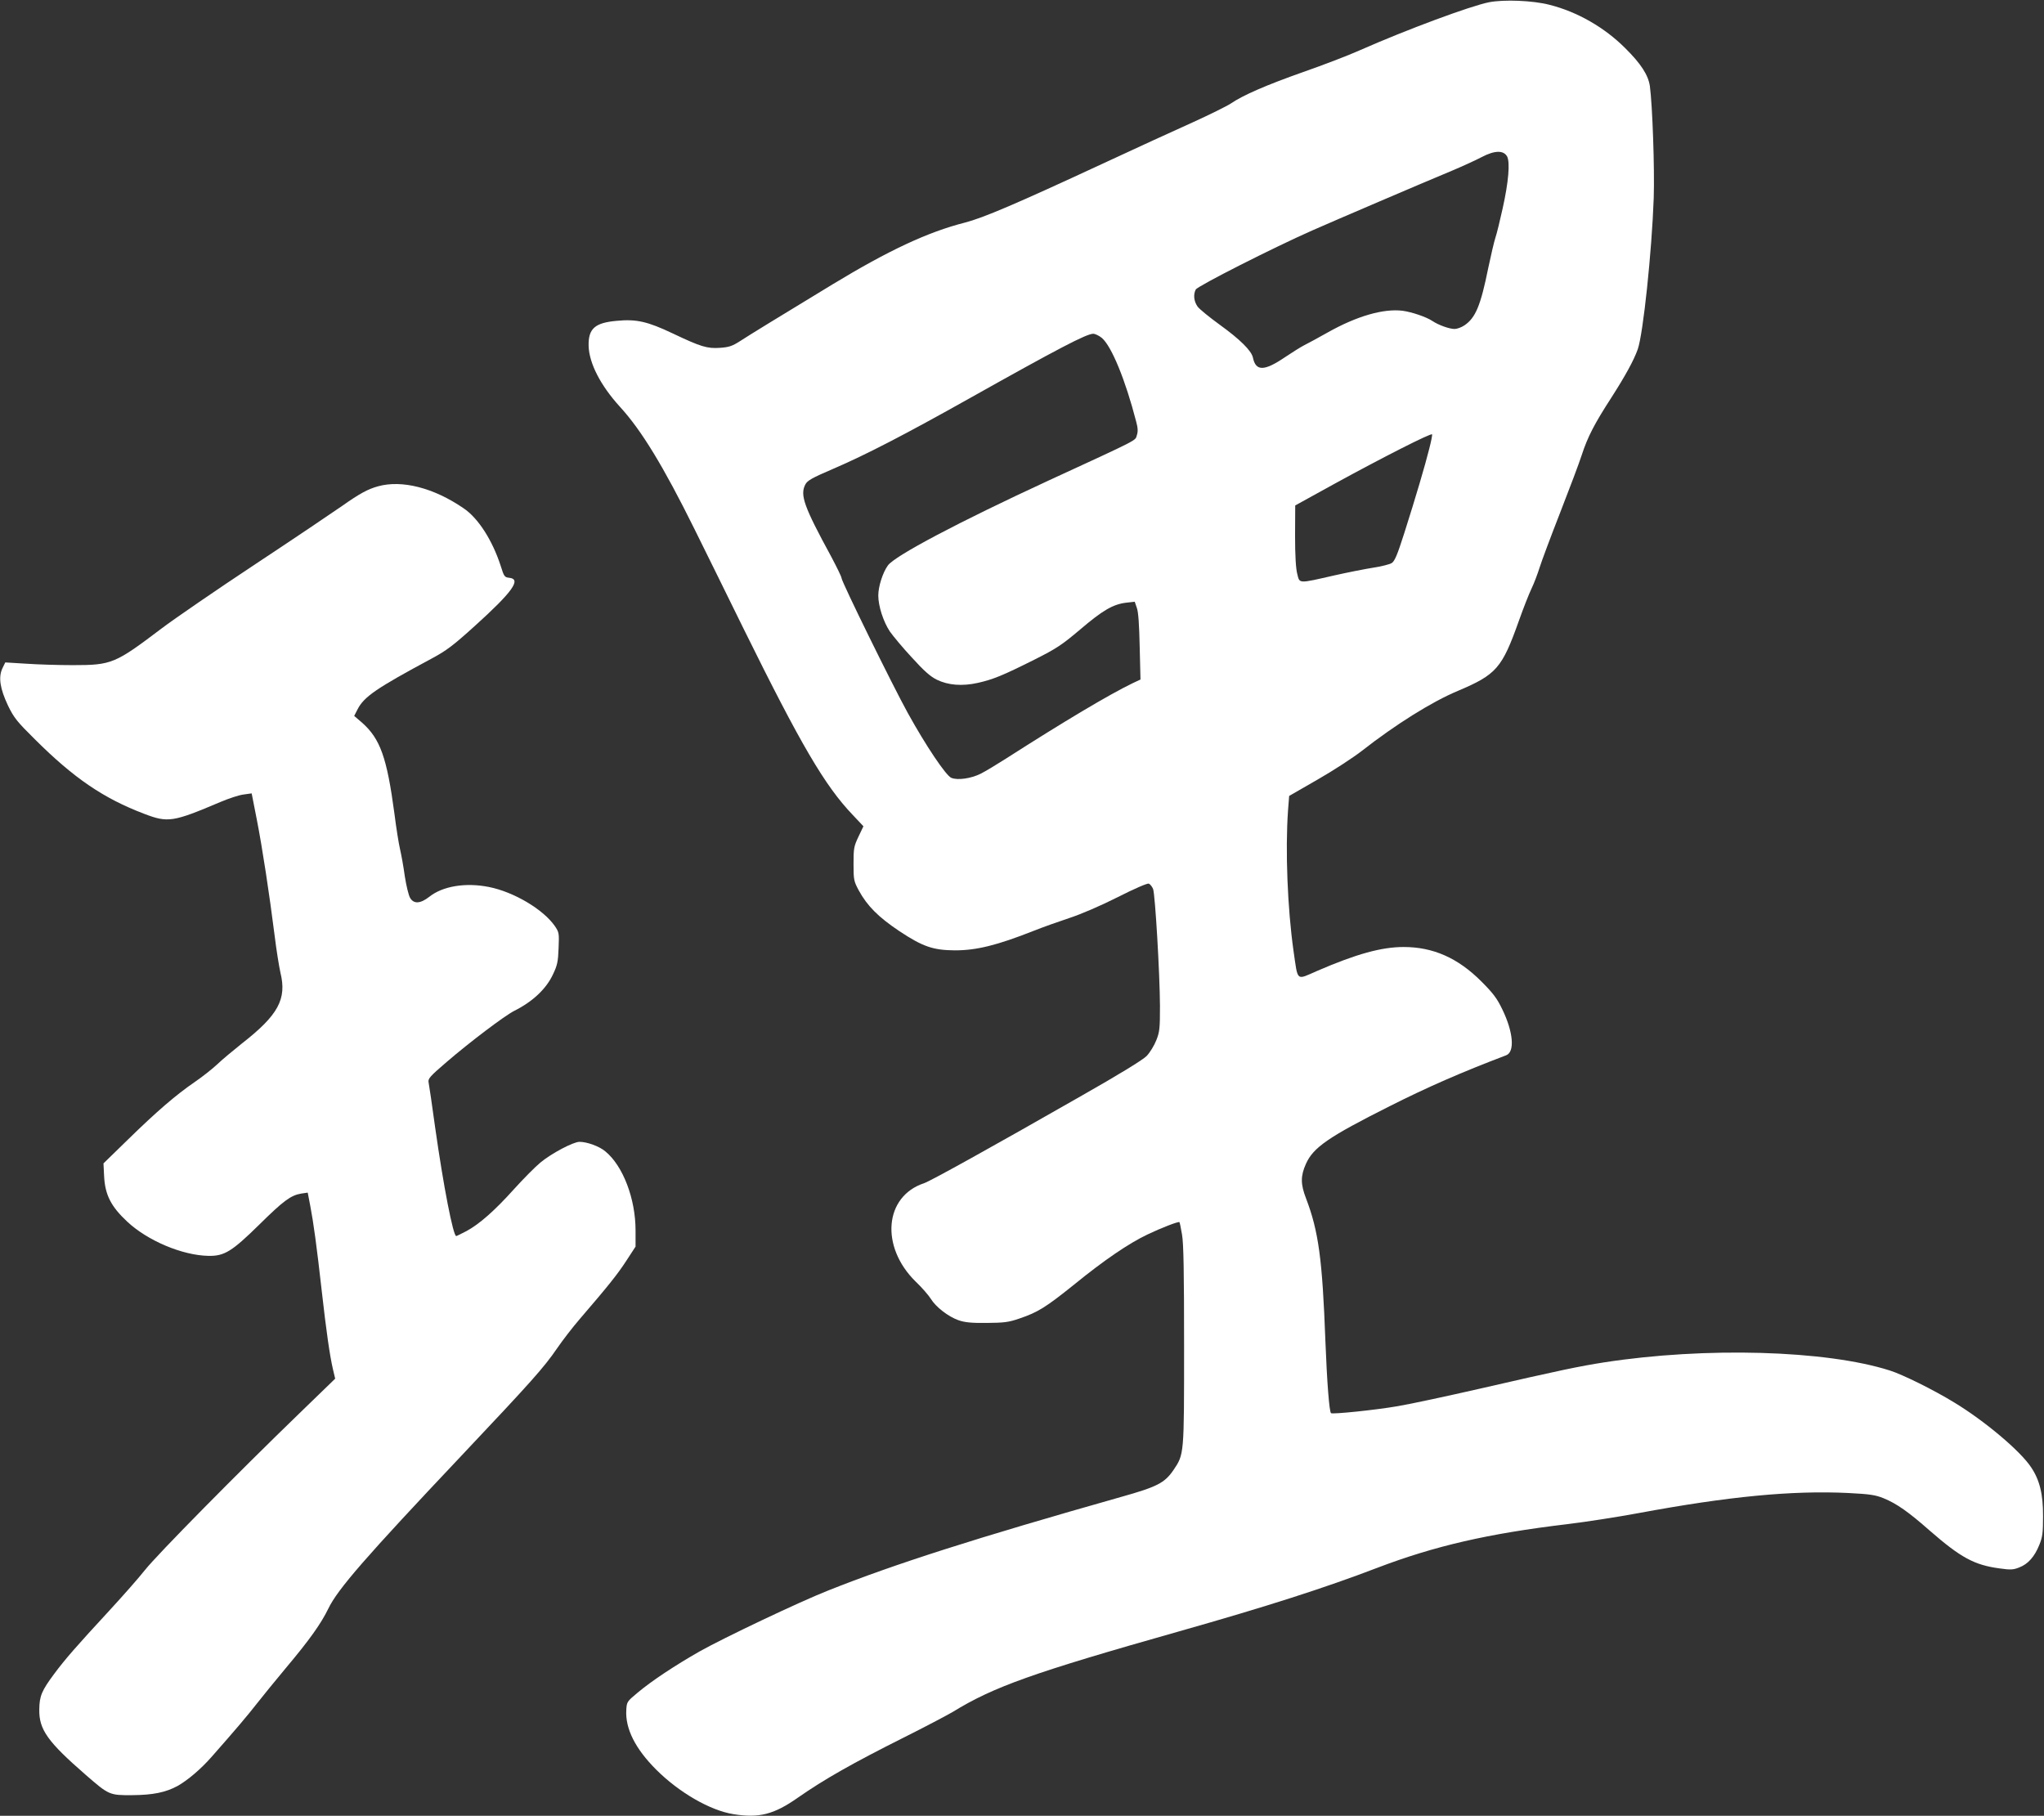 <?xml version="1.0" standalone="no"?>
<!DOCTYPE svg PUBLIC "-//W3C//DTD SVG 20010904//EN"
 "http://www.w3.org/TR/2001/REC-SVG-20010904/DTD/svg10.dtd">
<svg version="1.0" xmlns="http://www.w3.org/2000/svg"
 width="1280pt" height="1137pt" viewBox="0 0 1280 1137"
 preserveAspectRatio="xMidYMid meet">
<rect x="0" y="0" width="1280" height="1137" fill="#333333" stroke="none"/>
<g transform="translate(0,1137) scale(0.1,-0.1)"
fill="#ffffff" stroke="none">
<path d="M9325 11356 c-116 -23 -513 -170 -810 -301 -71 -32 -231 -93 -354
-136 -232 -82 -377 -145 -453 -197 -24 -16 -133 -70 -243 -120 -110 -49 -362
-165 -560 -257 -545 -253 -747 -339 -863 -369 -232 -59 -478 -174 -829 -387
-354 -215 -514 -313 -577 -354 -50 -32 -70 -39 -126 -43 -82 -6 -122 7 -297
90 -158 75 -228 91 -351 79 -137 -12 -178 -49 -176 -156 3 -110 75 -249 196
-382 135 -147 273 -374 468 -768 76 -154 215 -435 308 -625 358 -725 507 -980
683 -1164 l66 -70 -31 -65 c-29 -61 -31 -74 -31 -171 0 -100 2 -108 33 -166
53 -97 122 -166 253 -254 148 -98 212 -120 349 -121 135 0 262 31 495 123 55
22 154 57 220 79 71 23 195 76 302 130 108 55 188 89 197 86 9 -4 21 -19 27
-34 13 -36 42 -530 43 -733 0 -140 -2 -161 -23 -214 -13 -33 -40 -77 -60 -98
-23 -24 -171 -115 -416 -254 -558 -319 -939 -530 -978 -543 -249 -82 -276
-397 -53 -616 40 -38 82 -87 95 -108 32 -52 109 -111 173 -134 41 -14 81 -18
178 -17 108 1 136 4 205 28 115 39 164 70 340 211 190 155 345 260 461 315 86
41 194 83 200 77 2 -2 9 -36 16 -77 10 -56 13 -234 13 -695 0 -689 1 -680 -67
-781 -55 -80 -101 -104 -329 -168 -904 -256 -1418 -420 -1834 -586 -182 -72
-653 -296 -804 -381 -156 -89 -301 -185 -389 -259 -66 -55 -67 -57 -70 -108
-7 -116 56 -242 187 -373 143 -143 338 -256 484 -279 159 -26 254 -2 403 103
168 117 345 217 662 376 134 67 272 140 308 161 257 158 501 245 1419 505 547
155 915 273 1241 398 357 136 693 214 1189 273 116 14 316 45 445 69 566 105
963 143 1315 126 136 -7 169 -12 221 -33 81 -33 155 -85 289 -203 194 -169
279 -215 436 -236 69 -10 87 -9 124 6 55 21 96 67 126 142 20 49 23 76 23 178
1 137 -21 227 -74 306 -67 103 -295 294 -484 408 -129 79 -322 174 -401 199
-401 128 -1156 149 -1790 51 -153 -24 -275 -49 -775 -164 -206 -47 -438 -97
-516 -110 -137 -24 -410 -52 -419 -44 -11 12 -25 194 -35 450 -19 515 -43 689
-121 894 -35 90 -35 141 -1 217 46 103 140 168 526 362 236 119 449 212 728
318 55 21 45 145 -24 287 -33 69 -57 101 -132 176 -146 146 -301 215 -486 215
-139 0 -297 -44 -540 -149 -136 -59 -121 -72 -150 127 -37 262 -52 626 -34
878 l7 90 179 103 c98 56 222 137 276 179 211 165 437 307 602 376 241 102
276 142 381 437 28 79 64 171 80 204 16 33 38 92 50 130 12 39 70 194 129 345
59 151 120 313 135 360 37 114 80 197 185 359 89 139 141 234 166 304 34 97
88 611 100 947 6 186 -8 580 -24 700 -10 70 -56 141 -155 239 -129 129 -299
227 -474 271 -103 27 -285 34 -378 16z m113 -966 c19 -37 9 -159 -28 -325 -17
-77 -37 -159 -45 -182 -8 -24 -28 -109 -45 -190 -48 -238 -80 -313 -149 -360
-19 -13 -47 -23 -62 -23 -33 0 -102 25 -139 50 -37 25 -128 56 -186 64 -120
15 -287 -33 -470 -136 -60 -34 -127 -70 -149 -81 -21 -11 -74 -44 -117 -73
-131 -89 -184 -90 -202 -3 -9 43 -81 114 -207 205 -66 48 -129 99 -140 115
-23 33 -27 75 -11 106 12 22 487 263 732 371 150 66 675 291 870 372 69 29
154 68 190 87 80 42 136 43 158 3z m-2538 -1136 c61 -52 148 -264 215 -524 11
-40 12 -63 4 -86 -11 -35 23 -18 -559 -286 -556 -257 -958 -469 -1000 -529
-32 -44 -60 -132 -60 -188 0 -66 32 -165 73 -226 19 -27 80 -101 137 -162 76
-84 116 -119 156 -139 72 -35 159 -42 258 -20 96 22 153 45 351 144 143 72
174 93 289 190 142 121 206 158 288 168 l54 6 13 -38 c10 -26 15 -108 18 -244
l5 -205 -49 -23 c-147 -71 -426 -237 -793 -472 -58 -37 -129 -80 -159 -95 -60
-30 -143 -42 -183 -26 -33 12 -161 203 -273 406 -93 168 -415 823 -415 845 0
8 -30 69 -65 135 -171 314 -196 385 -162 451 13 25 41 41 174 98 205 88 452
216 853 441 556 312 734 405 776 405 12 0 37 -12 54 -26z m2050 -695 c-26
-104 -84 -301 -156 -527 -43 -135 -60 -176 -79 -188 -13 -8 -65 -21 -117 -29
-51 -8 -162 -30 -246 -49 -223 -51 -213 -51 -228 9 -9 33 -14 115 -14 240 l1
190 245 135 c303 166 608 321 612 310 2 -4 -6 -45 -18 -91z"/>
<path d="M2368 8325 c-65 -18 -115 -45 -227 -124 -53 -37 -296 -201 -541 -363
-245 -162 -510 -344 -589 -404 -291 -220 -311 -229 -556 -229 -88 0 -219 4
-291 9 l-131 8 -18 -37 c-26 -56 -15 -127 35 -233 38 -78 56 -100 169 -212
244 -243 429 -369 684 -466 149 -57 180 -52 477 74 52 22 118 44 146 47 l50 7
32 -163 c35 -178 79 -468 112 -729 11 -91 28 -194 36 -230 41 -166 -13 -266
-241 -444 -55 -44 -125 -102 -155 -131 -30 -28 -93 -78 -140 -110 -118 -81
-238 -184 -418 -360 l-154 -150 4 -81 c6 -116 43 -189 145 -284 127 -119 345
-211 508 -214 100 -2 147 27 320 197 150 148 196 182 261 193 l41 6 16 -83
c20 -104 40 -249 72 -534 28 -249 50 -403 70 -489 l14 -59 -222 -215 c-391
-378 -892 -886 -969 -983 -41 -52 -142 -166 -223 -254 -206 -223 -277 -304
-346 -397 -78 -105 -92 -138 -93 -223 -2 -126 53 -202 292 -410 144 -125 147
-127 290 -126 130 1 208 17 283 57 64 36 148 107 216 185 142 161 223 256 282
332 35 45 117 145 181 222 149 177 221 279 266 372 59 122 232 321 834 958
437 463 515 550 598 671 34 50 99 134 143 185 178 207 235 278 291 364 l58 89
0 101 c0 199 -79 405 -189 495 -37 32 -115 60 -162 60 -39 0 -175 -72 -244
-129 -33 -27 -107 -102 -165 -166 -123 -137 -218 -220 -299 -264 -33 -17 -61
-31 -64 -31 -19 0 -80 312 -132 680 -19 140 -38 267 -41 282 -5 23 7 37 113
128 144 124 362 289 423 320 116 58 201 138 243 229 27 56 32 80 35 164 4 94
3 99 -24 139 -73 104 -256 213 -413 244 -146 29 -289 5 -372 -61 -56 -44 -98
-47 -121 -7 -9 15 -24 76 -33 135 -8 59 -22 136 -30 170 -8 34 -24 134 -35
222 -47 352 -89 469 -203 570 l-49 42 21 41 c40 79 119 133 462 317 95 51 136
82 272 205 237 214 294 294 216 302 -29 3 -33 8 -53 73 -52 161 -141 301 -234
363 -187 128 -385 178 -534 137z"/>
</g>
</svg>
